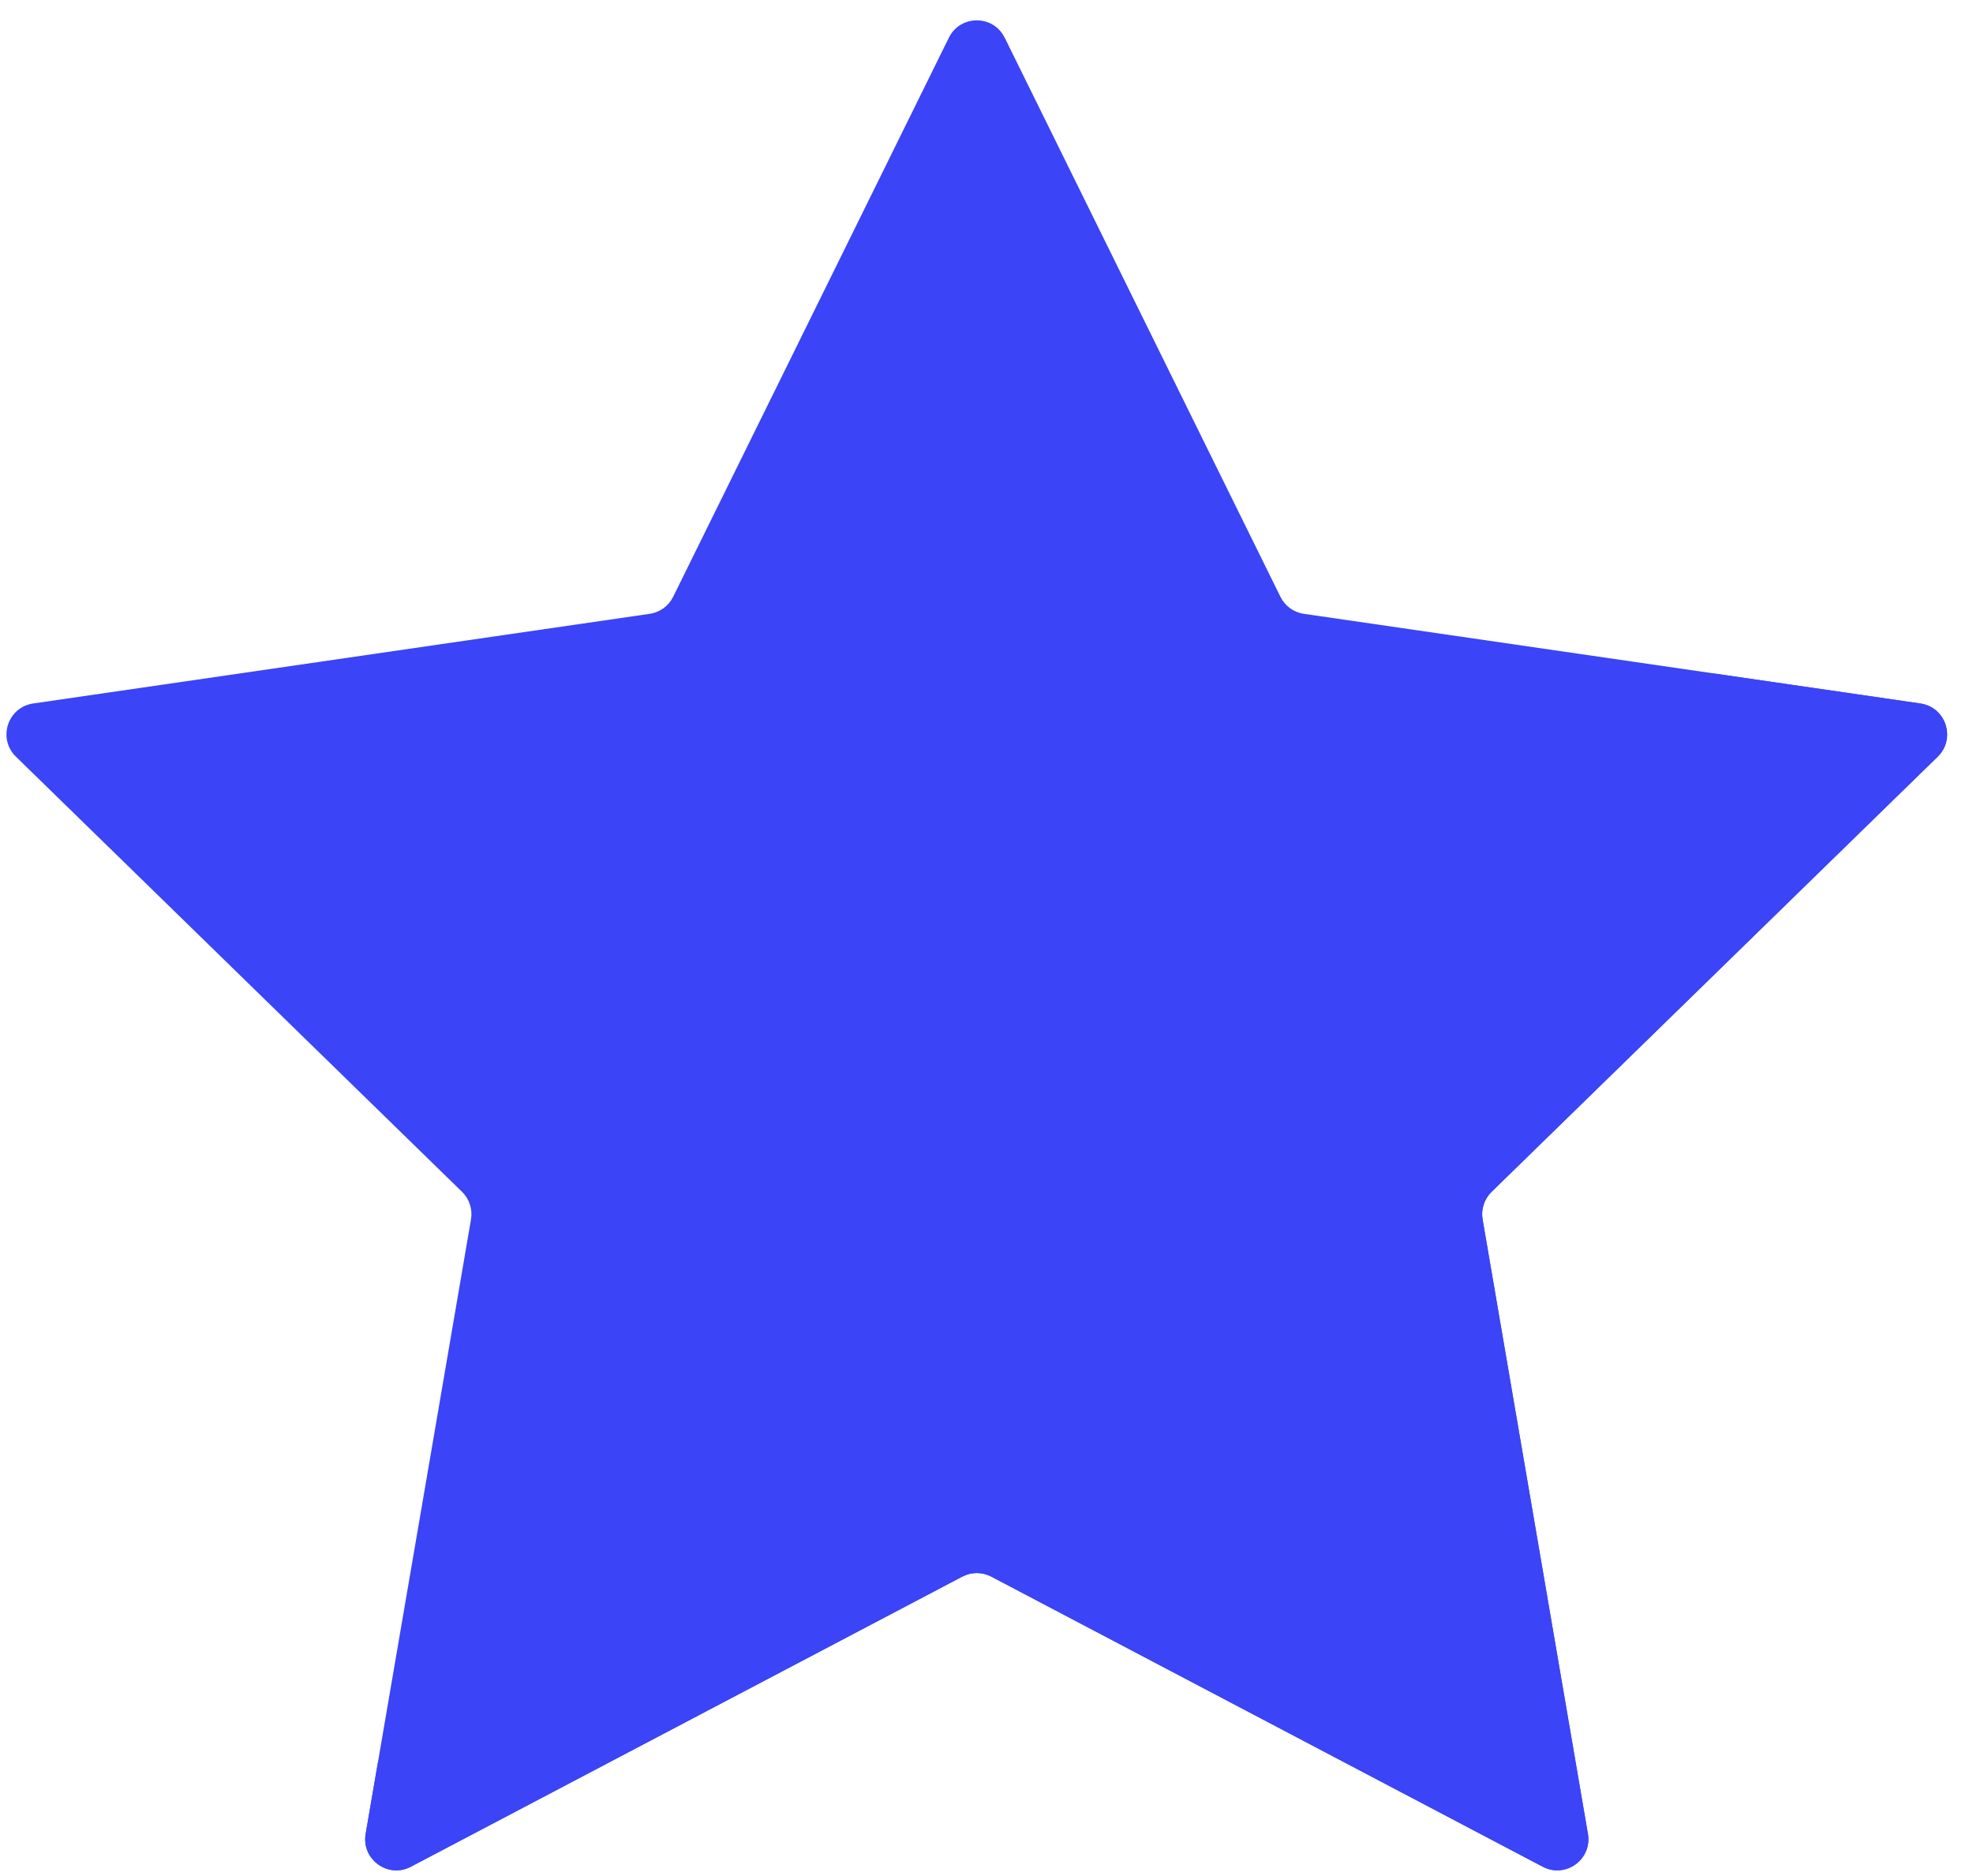 <svg width="61" height="58" viewBox="0 0 61 58" fill="none" xmlns="http://www.w3.org/2000/svg">
<g id="Object" clip-path="url(#clip0_652_1890)">
<path id="Vector" d="M31.063 1.166L39.588 18.451C39.728 18.735 39.999 18.932 40.312 18.977L59.374 21.749C60.164 21.864 60.48 22.835 59.908 23.393L46.115 36.846C45.888 37.068 45.784 37.387 45.838 37.699L49.094 56.696C49.229 57.483 48.403 58.083 47.697 57.711L30.648 48.742C30.367 48.594 30.032 48.594 29.752 48.742L12.703 57.711C11.996 58.083 11.171 57.483 11.305 56.696L14.562 37.699C14.615 37.386 14.512 37.068 14.284 36.846L0.492 23.393C-0.08 22.835 0.235 21.865 1.025 21.749L20.087 18.977C20.401 18.932 20.672 18.735 20.812 18.451L29.336 1.166C29.689 0.45 30.71 0.45 31.062 1.166H31.063Z" fill="#3B44F6"/>
<path id="Vector_2" d="M30.2 5.159L22.604 19.884C22.205 20.656 21.44 21.172 20.575 21.25L4.082 22.756L21.508 23.572C22.614 23.623 23.628 22.952 24.012 21.912L30.201 5.159H30.2Z" fill="#3B44F6"/>
<path id="Vector_3" d="M11.68 54.511L11.305 56.697C11.171 57.484 11.996 58.084 12.703 57.712L29.752 48.743C30.033 48.596 30.367 48.596 30.648 48.743L47.697 57.712C48.404 58.084 49.229 57.484 49.094 56.697L45.838 37.7C45.785 37.387 45.888 37.069 46.115 36.848L59.908 23.394C60.48 22.837 60.164 21.866 59.374 21.75L52.99 20.822C42.664 39.366 26.851 49.13 11.68 54.511Z" fill="#3B44F6"/>
</g>
<defs>
<clipPath id="clip0_652_1890">
<rect width="60" height="57.196" fill="white" transform="translate(0.2 0.63)"/>
</clipPath>
</defs>
</svg>
